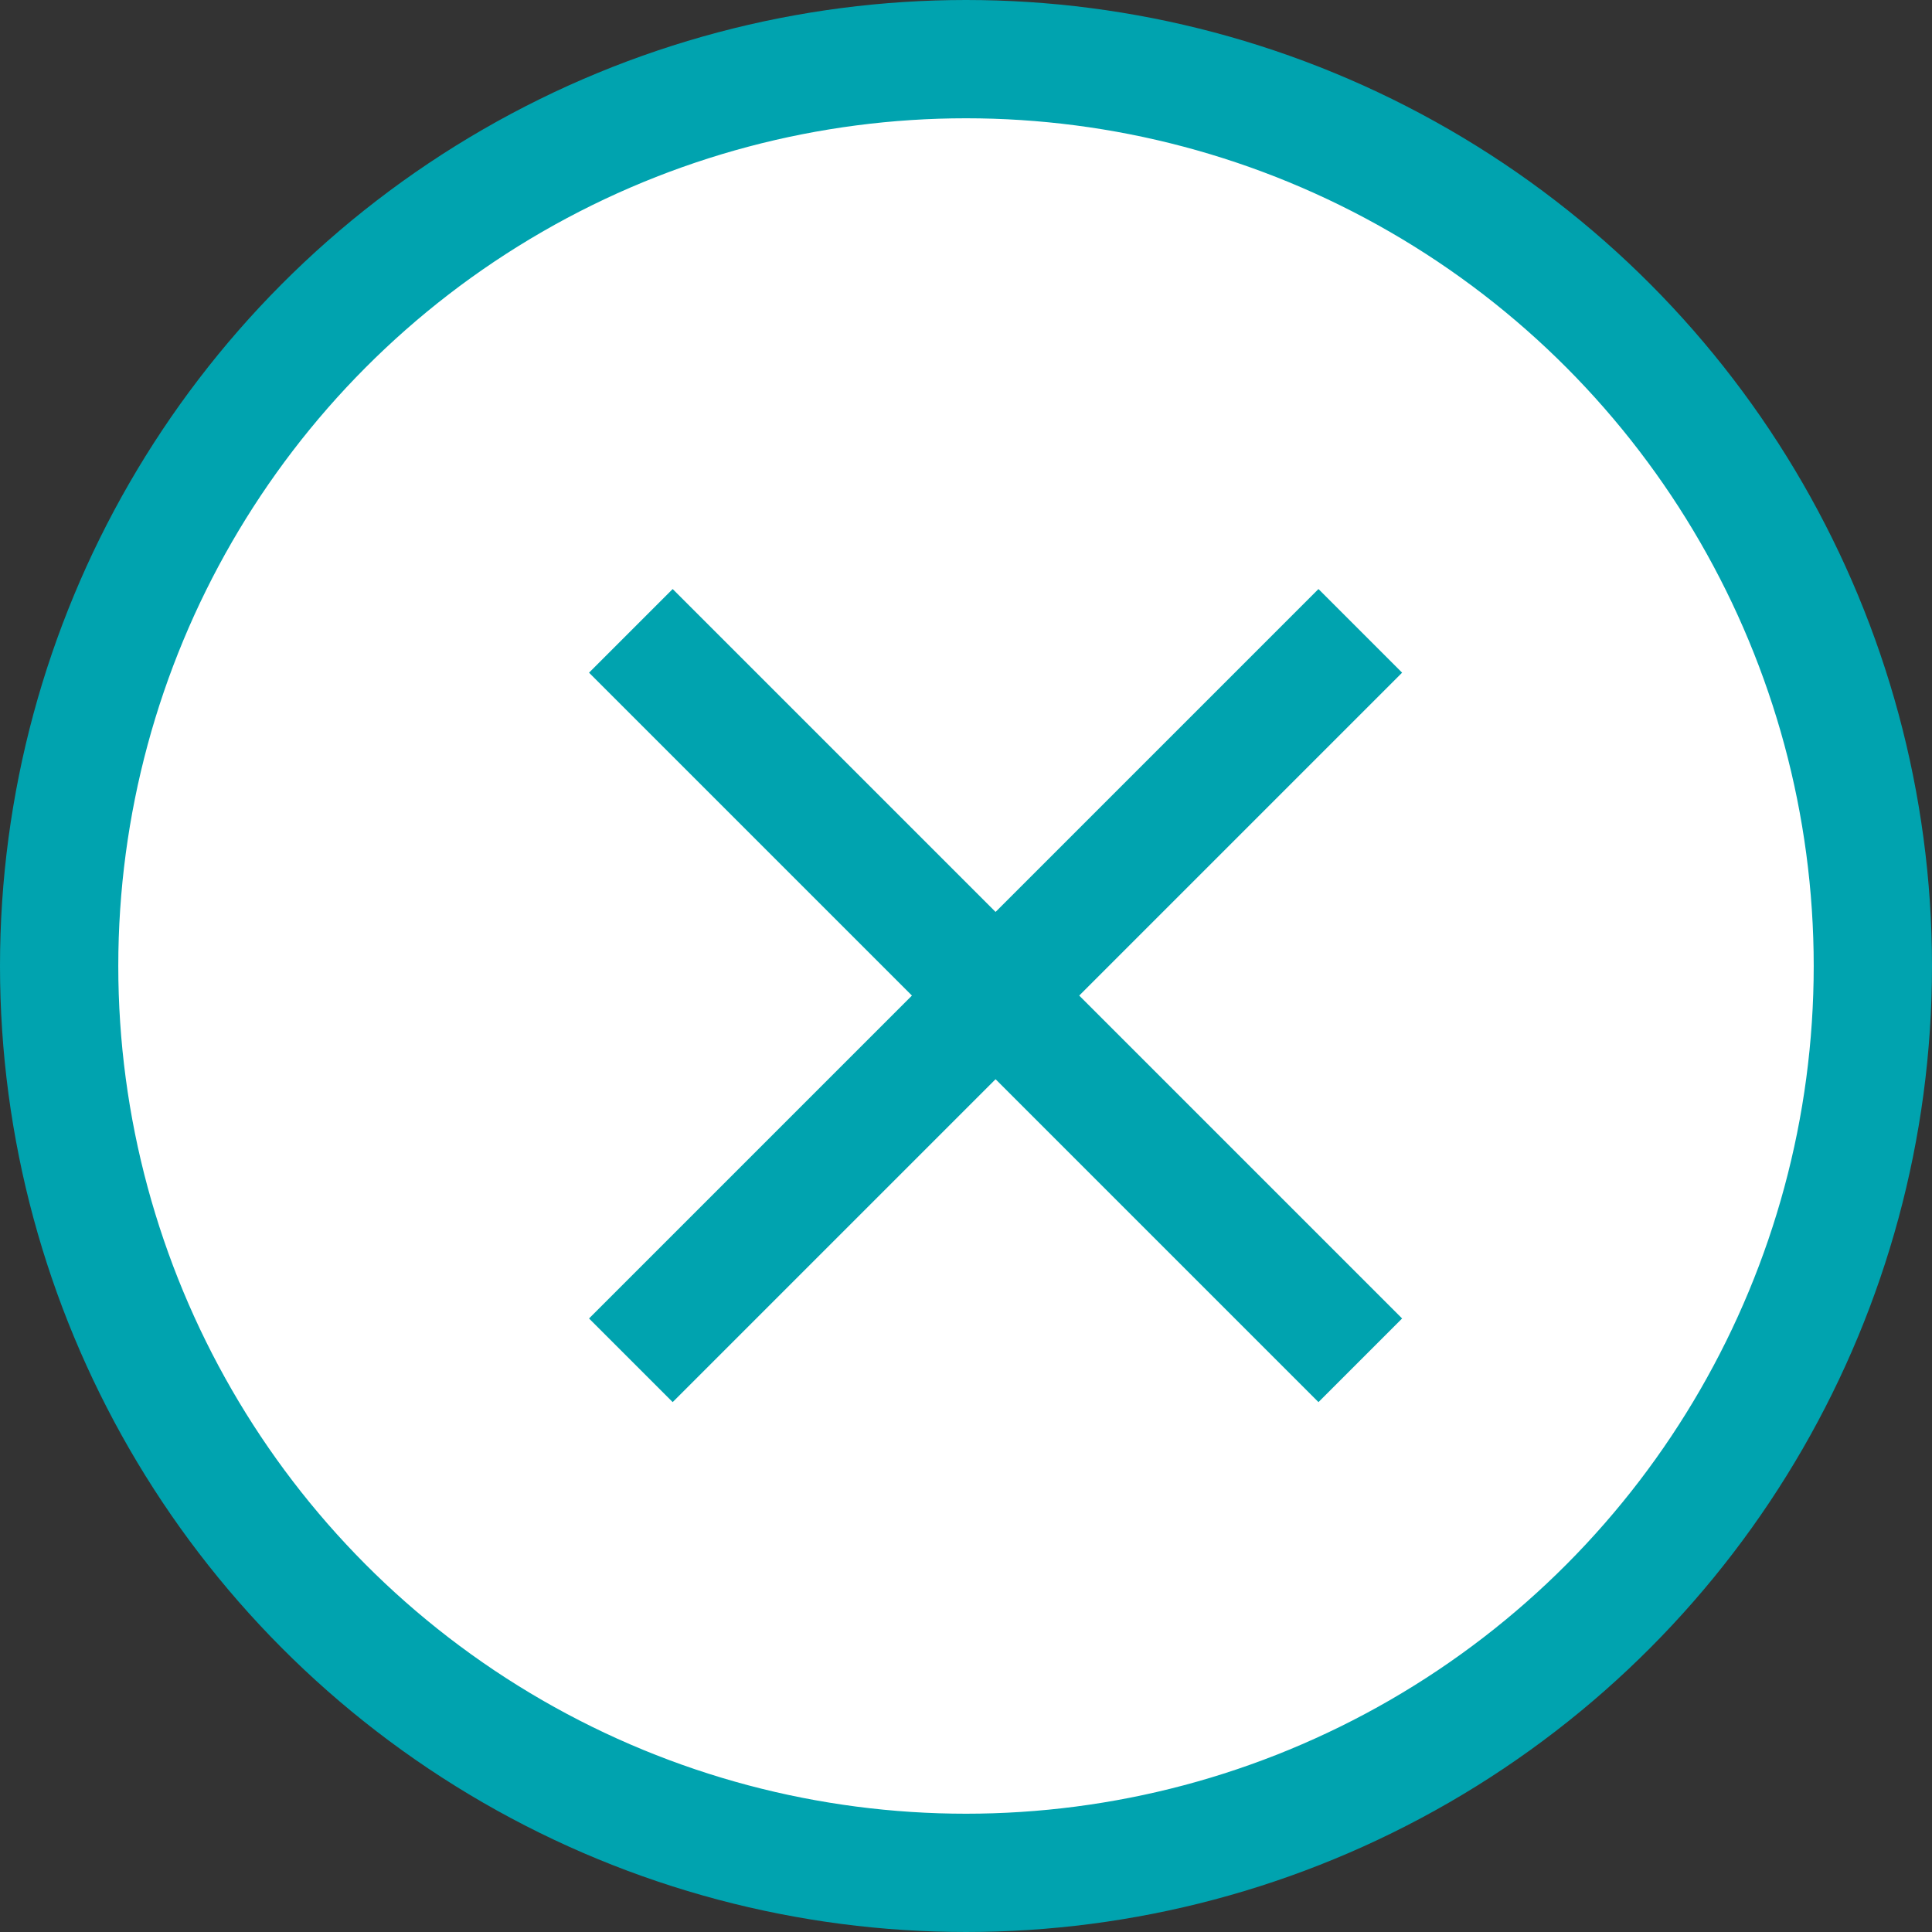 <svg width="49" height="49" fill="none" xmlns="http://www.w3.org/2000/svg"><rect width="100%" height="100%" fill="#333333" stroke="none"/><circle cx="24.5" cy="24.5" r="23" fill="#fff" stroke="#00A3AF" stroke-width="3"/><path d="M16 16l18.5 18.5m-18.5 0L34.5 16" stroke="#00A3AF" stroke-width="3"/></svg>